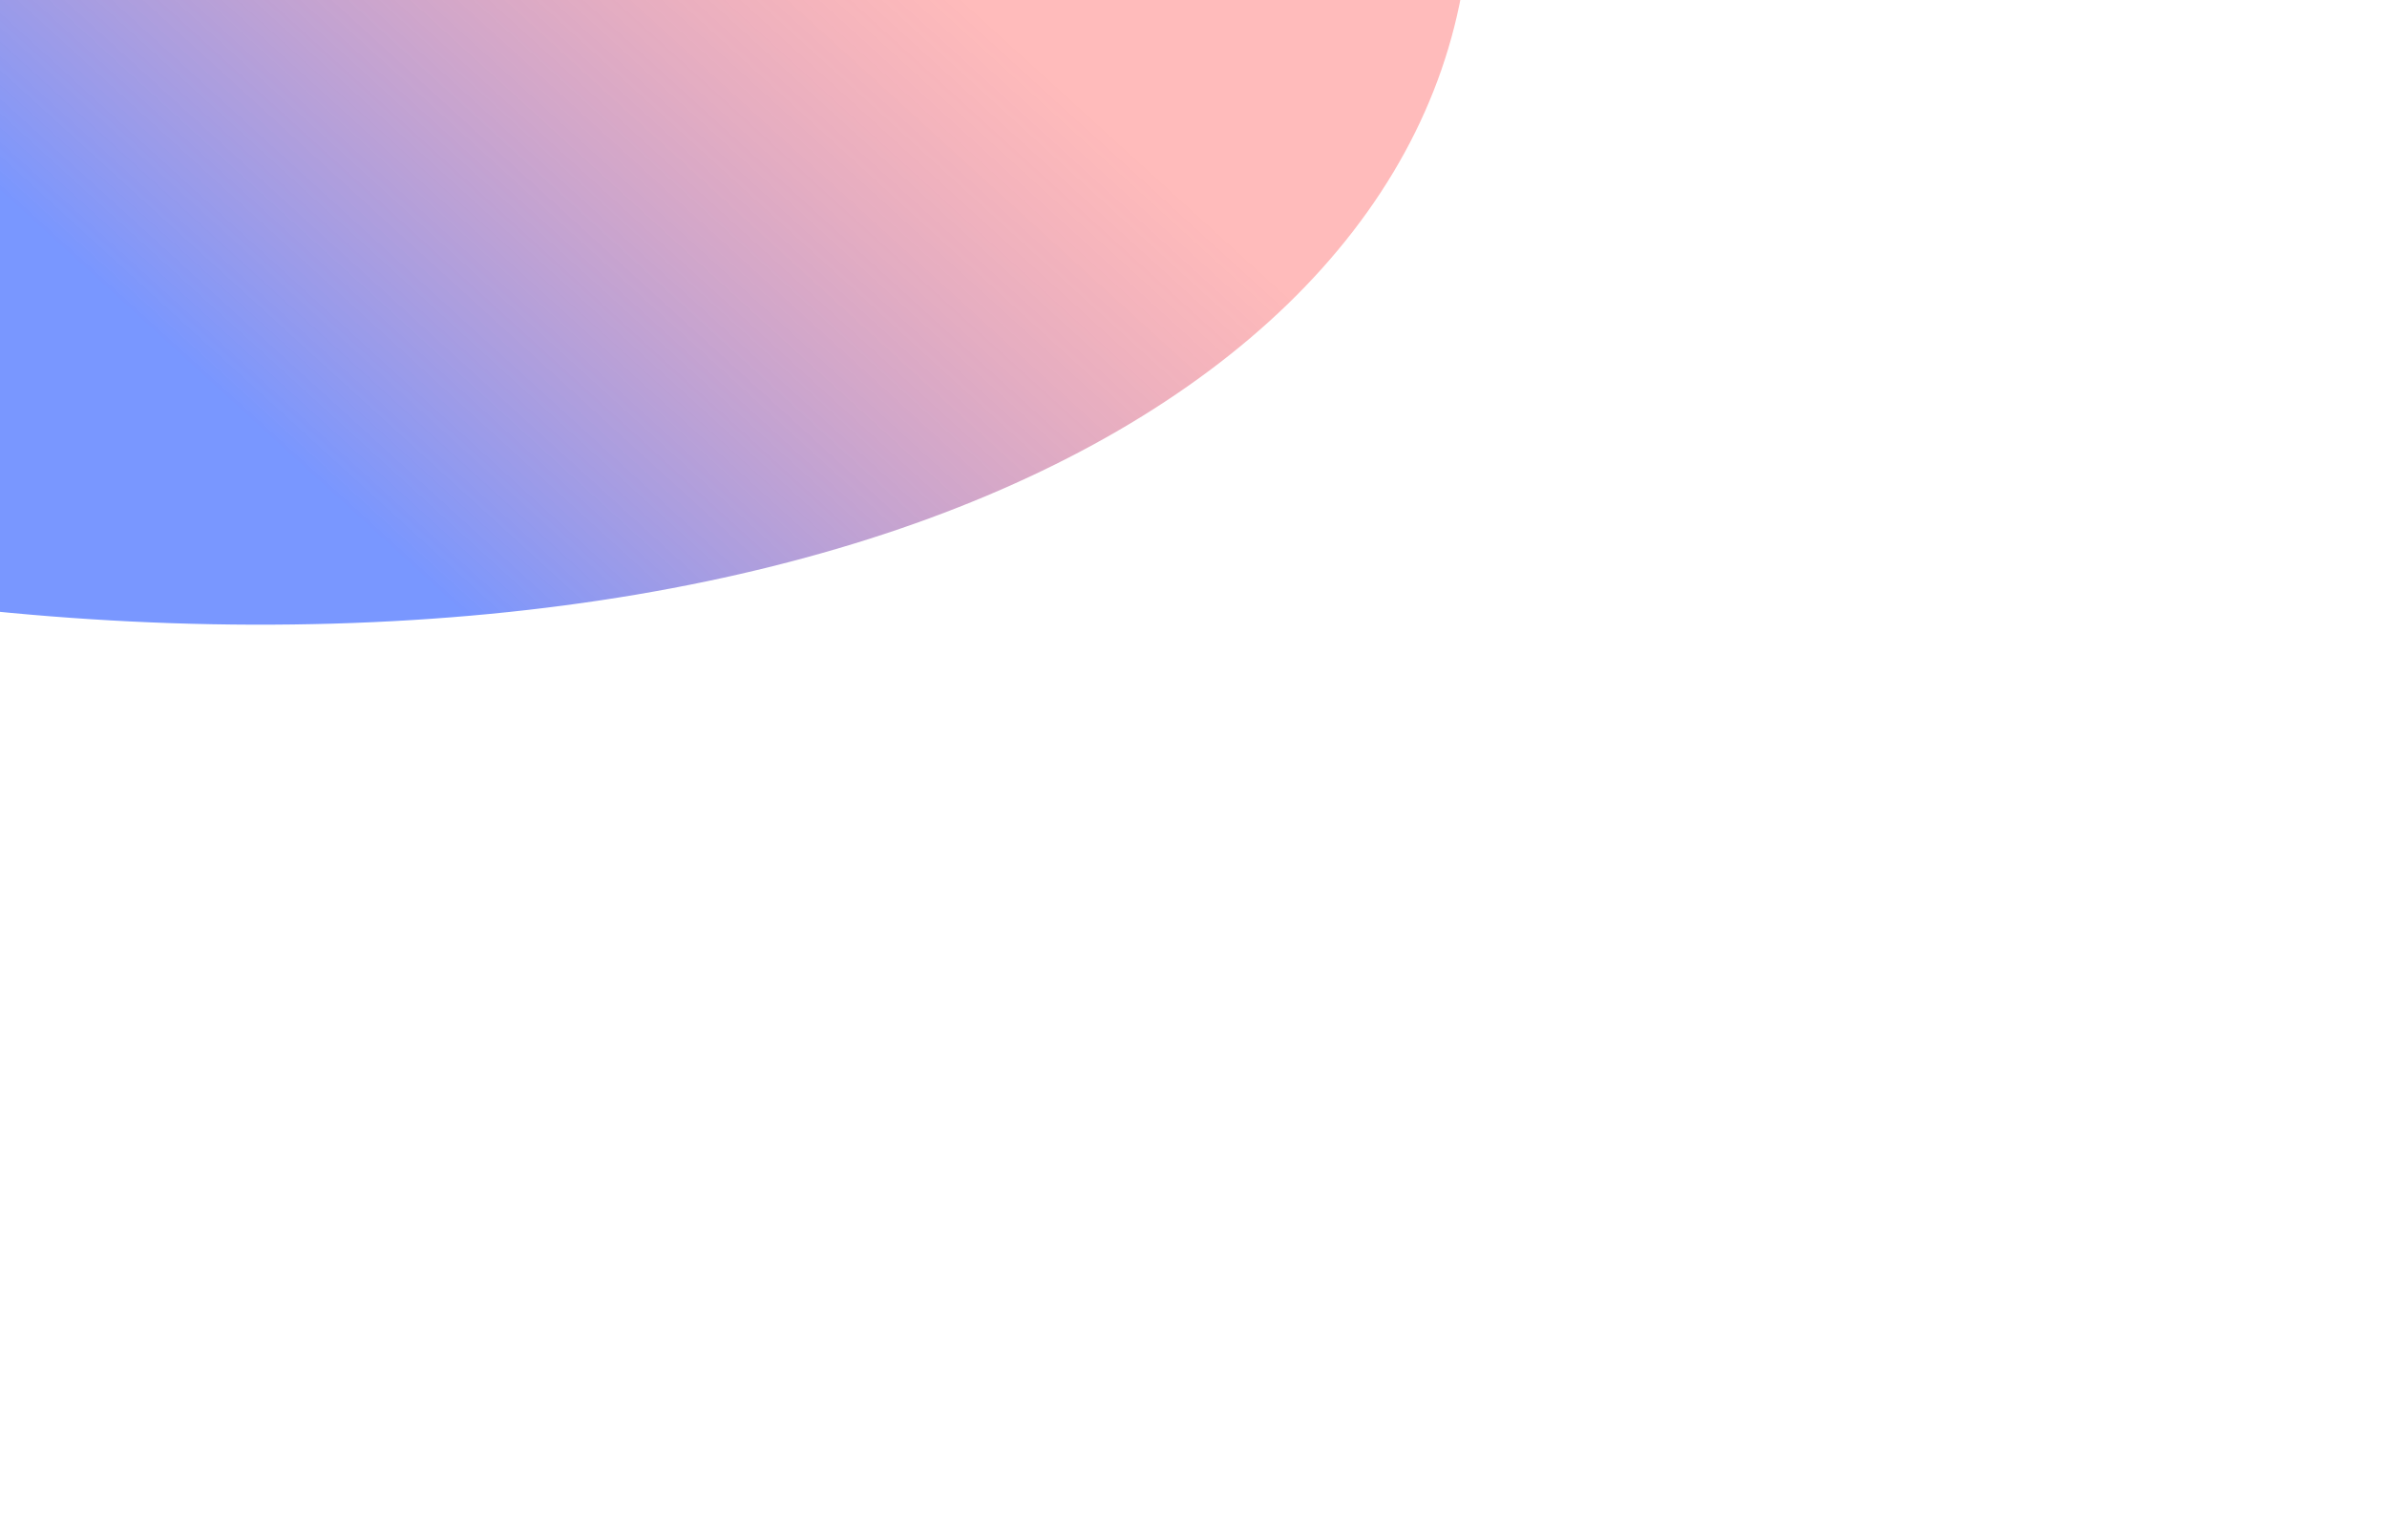 <svg width="1043" height="673" viewBox="0 0 1043 673" fill="none" xmlns="http://www.w3.org/2000/svg">
  <g filter="url(#filter0_f_463_37)">
    <path
      d="M608.521 -176.626C728.304 60.511 521.043 261.597 145.591 272.512C-229.862 283.427 -631.33 100.038 -751.113 -137.099C-870.896 -374.236 -663.635 -575.321 -288.183 -586.236C87.27 -597.152 488.738 -413.763 608.521 -176.626Z"
      fill="url(#paint0_linear_463_37)" fill-opacity="0.6" />
  </g>
  <defs>
    <filter id="filter0_f_463_37" x="-1185.06" y="-986.699" width="2227.54" height="1659.67"
      filterUnits="userSpaceOnUse" color-interpolation-filters="sRGB">
      <feFlood flood-opacity="0" result="BackgroundImageFix" />
      <feBlend mode="normal" in="SourceGraphic" in2="BackgroundImageFix" result="shape" />
      <feGaussianBlur stdDeviation="200" result="effect1_foregroundBlur_463_37" />
    </filter>
    <linearGradient id="paint0_linear_463_37" x1="92.808" y1="168.312" x2="326.267" y2="-88.032"
      gradientUnits="userSpaceOnUse">
      <stop stop-color="#2051FF" />
      <stop offset="1" stop-color="#FF2020" stop-opacity="0.51" />
    </linearGradient>
  </defs>
</svg>